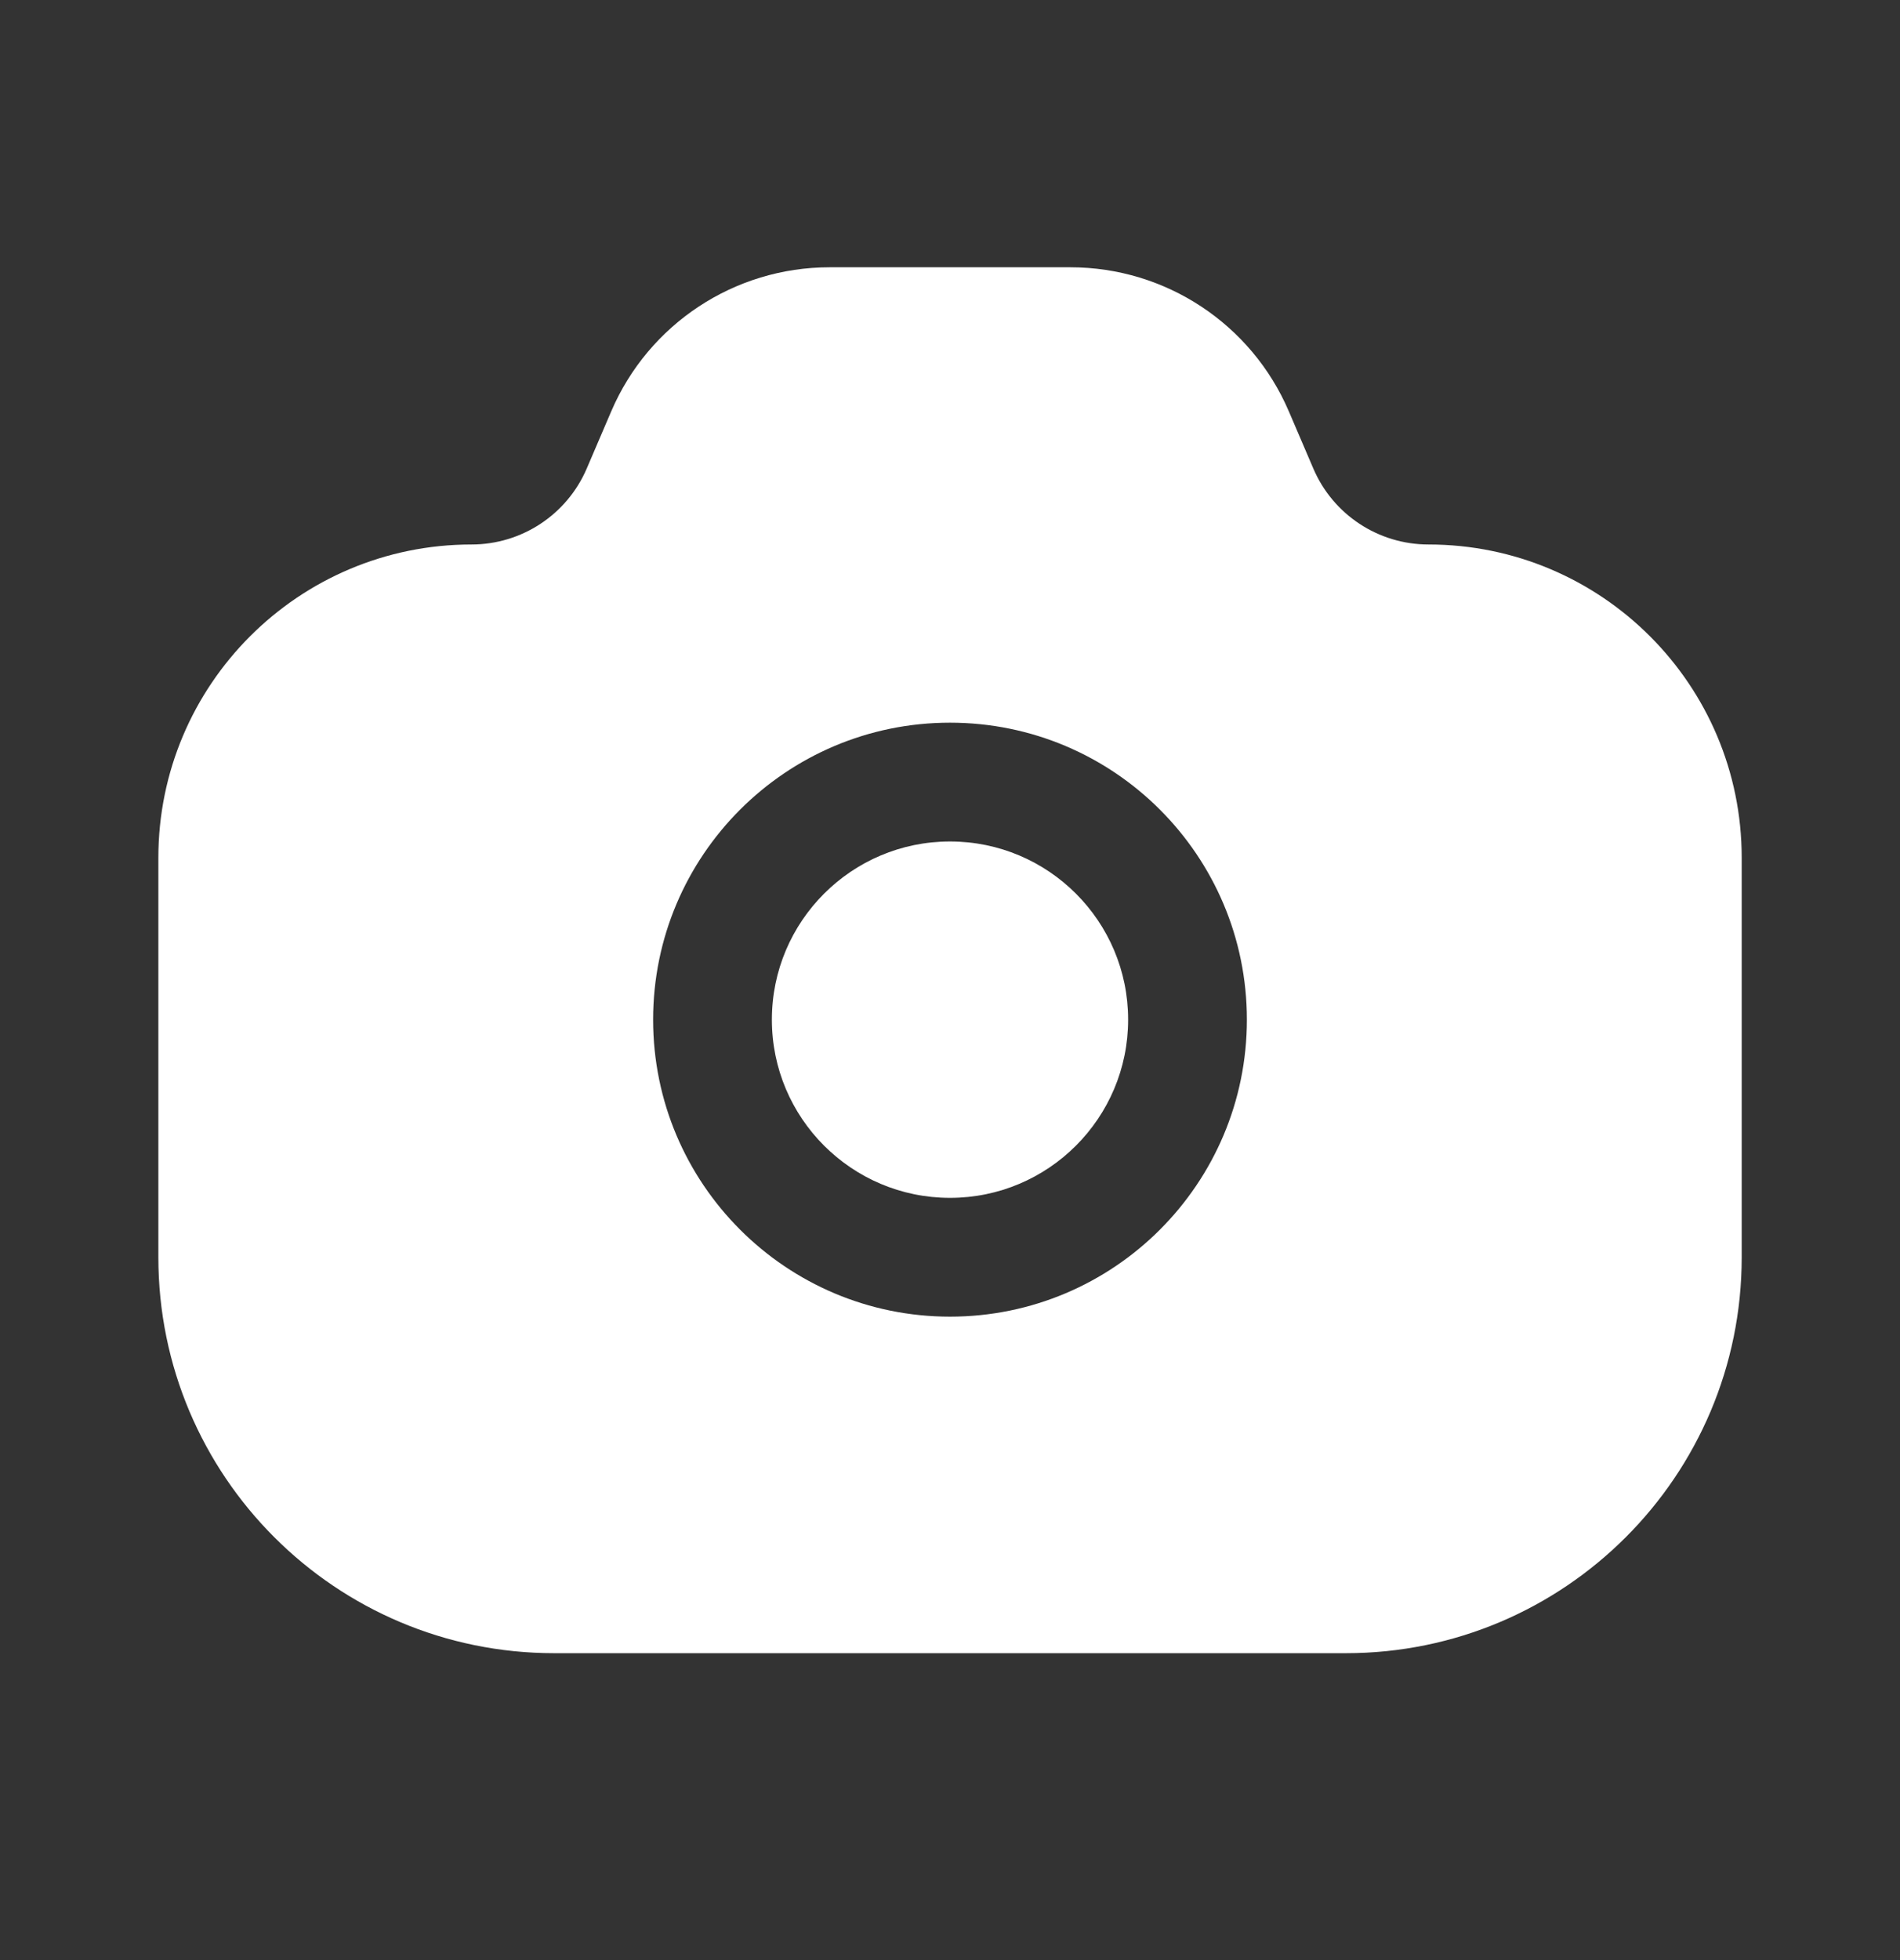 <?xml version="1.0" encoding="UTF-8"?> <svg xmlns="http://www.w3.org/2000/svg" width="32" height="33" viewBox="0 0 32 33" fill="none"><rect x="0" y="0" width="32" height="33" fill="#333333" stroke="none"/><path fill-rule="evenodd" clip-rule="evenodd" d="M7.942 9.167C5.029 9.167 2.667 11.528 2.667 14.442V21.167C2.667 24.849 5.652 27.833 9.334 27.833H22.667C26.349 27.833 29.334 24.849 29.334 21.167V14.442C29.334 11.528 26.972 9.167 24.058 9.167C23.214 9.167 22.451 8.664 22.119 7.888L21.706 6.924C21.076 5.454 19.63 4.5 18.029 4.5H16H13.971C12.371 4.5 10.925 5.454 10.295 6.924L9.882 7.888C9.549 8.664 8.786 9.167 7.942 9.167ZM19 17.167C19 15.51 17.657 14.167 16 14.167C14.344 14.167 13 15.51 13 17.167C13 18.823 14.344 20.167 16 20.167C17.657 20.167 19 18.823 19 17.167ZM16 12.167C18.762 12.167 21 14.405 21 17.167C21 19.928 18.762 22.167 16 22.167C13.239 22.167 11 19.928 11 17.167C11 14.405 13.239 12.167 16 12.167Z" fill="white"></path></svg> 